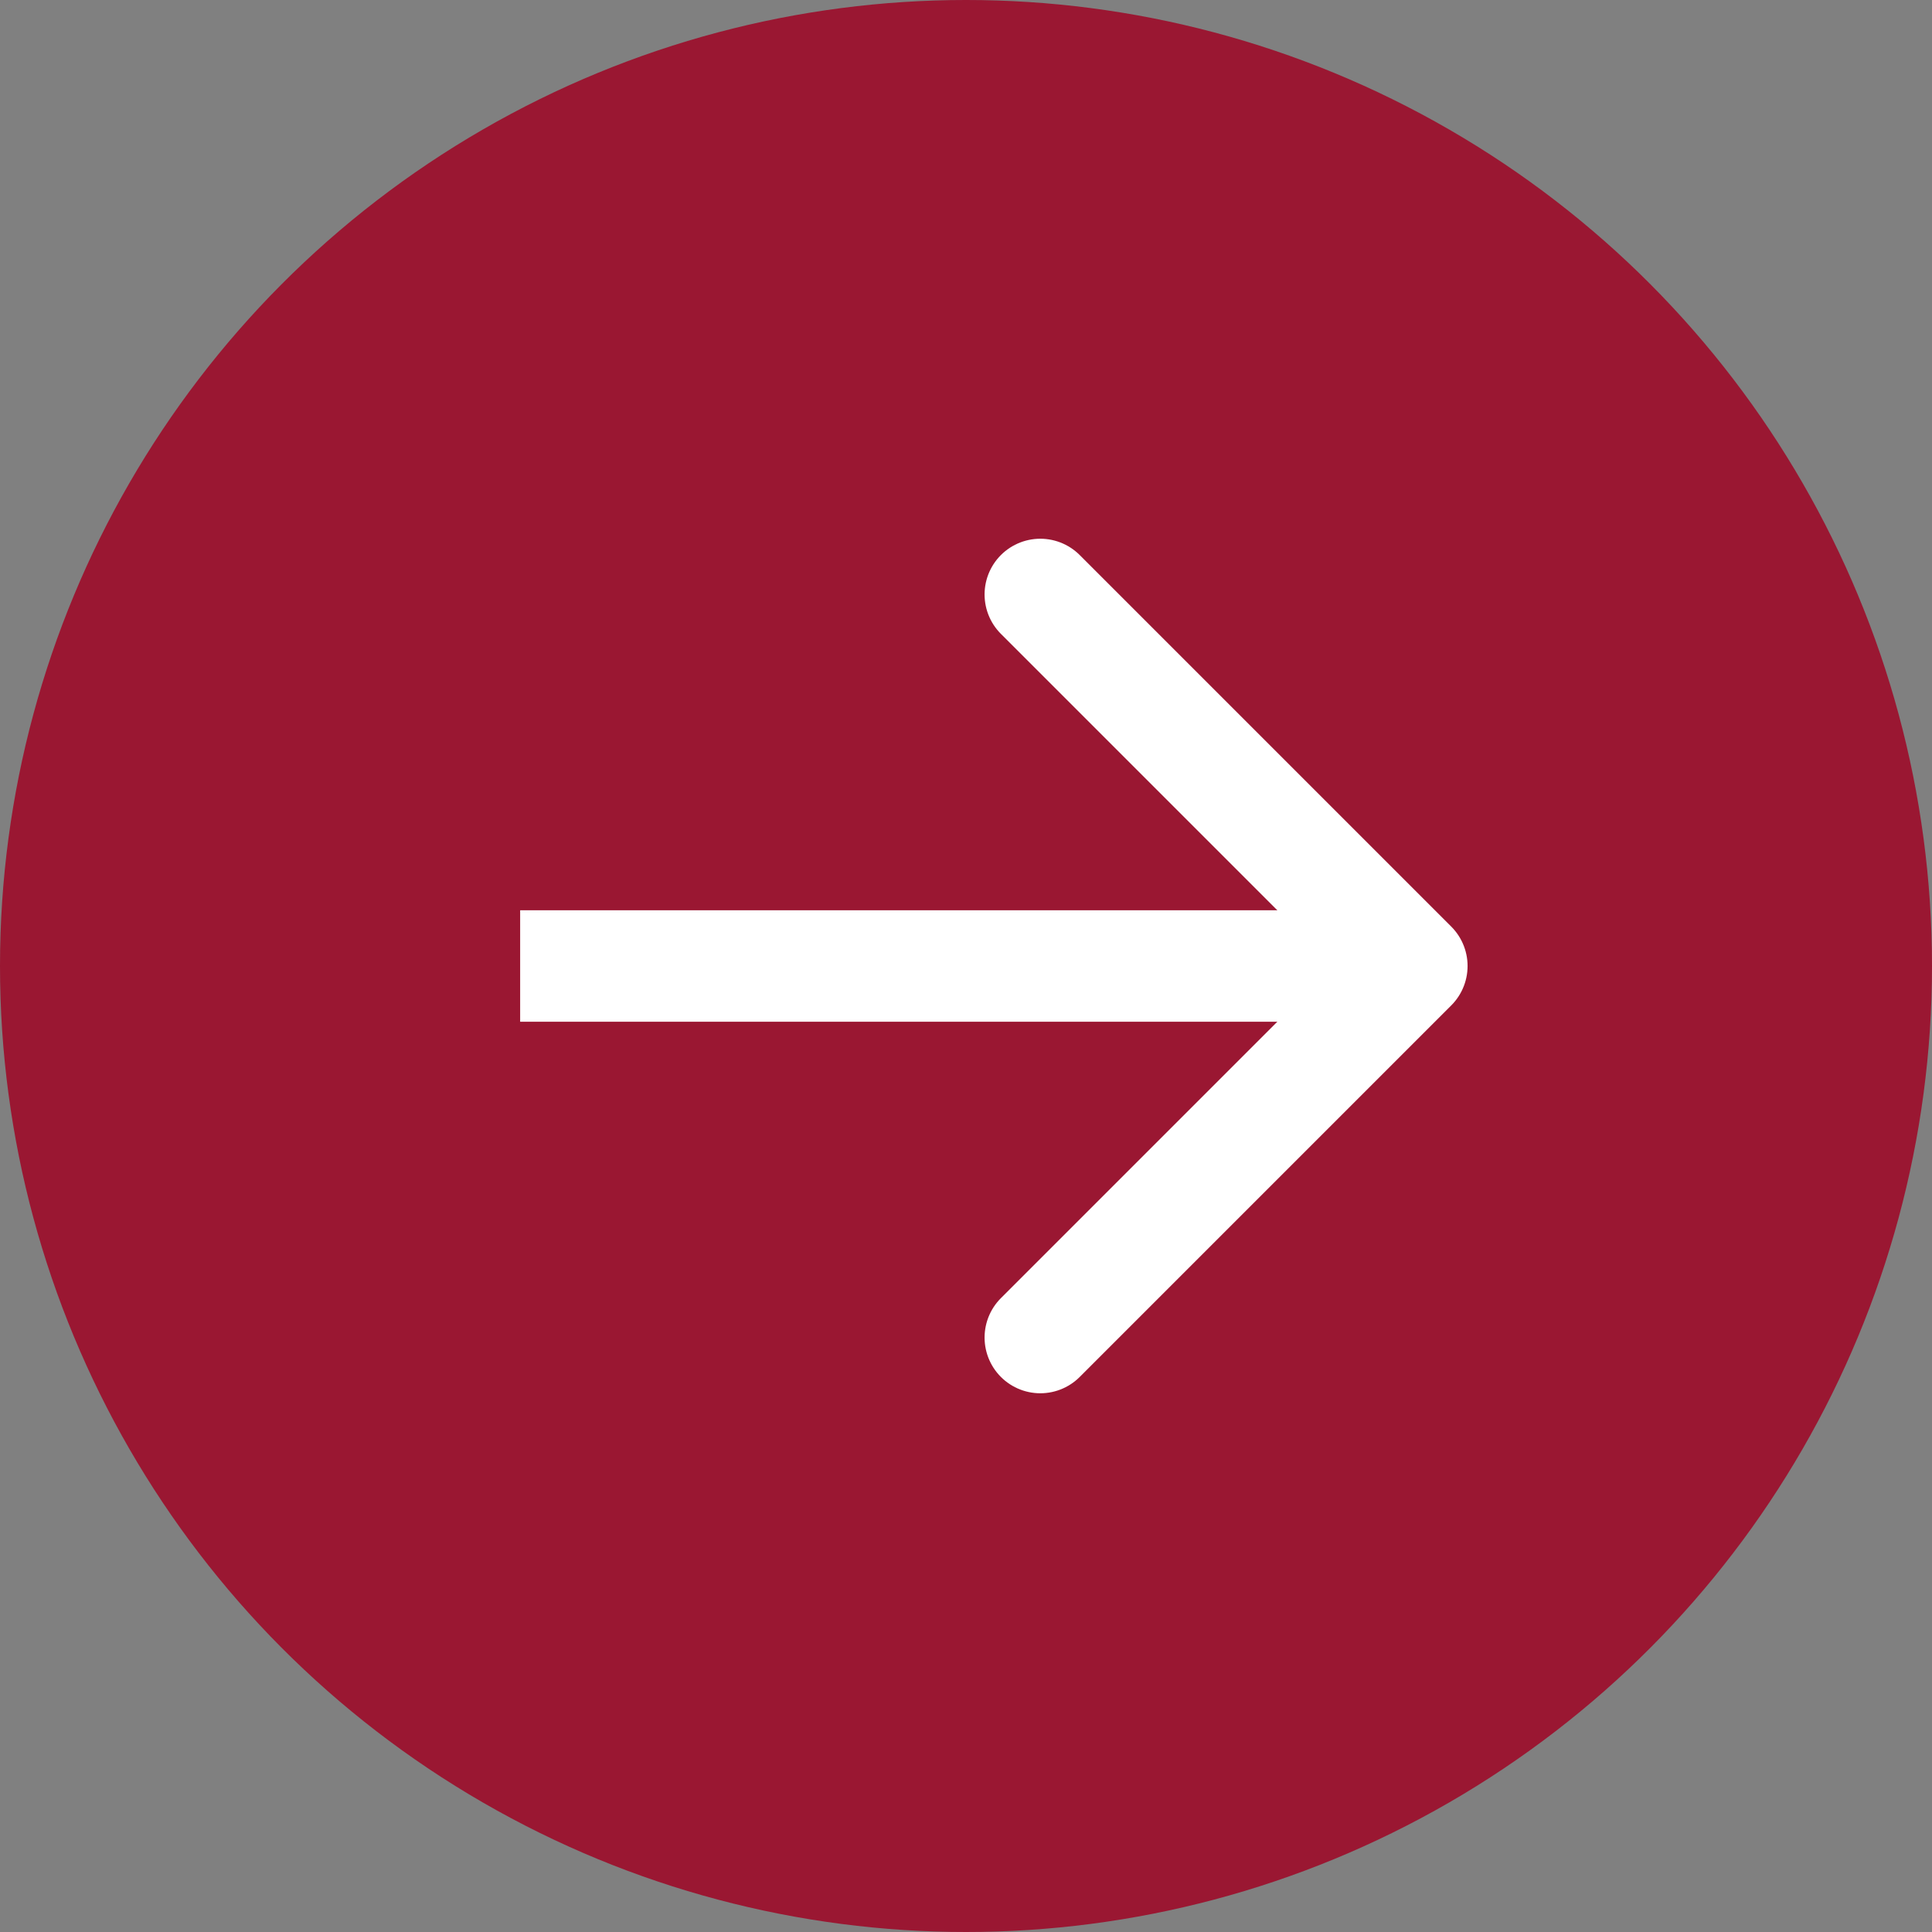 <?xml version="1.0" encoding="UTF-8"?> <svg xmlns="http://www.w3.org/2000/svg" width="26" height="26" viewBox="0 0 26 26" fill="none"><rect x="0" y="0" width="26" height="26" fill="#808080" stroke="none"/> <circle cx="13" cy="13" r="13" fill="#9A1732"></circle> <path d="M7 13L19 13" stroke="white" stroke-width="1.5"></path> <path d="M14 18L19 13L14 8" stroke="white" stroke-width="1.5" stroke-linecap="round" stroke-linejoin="round"></path> </svg> 
